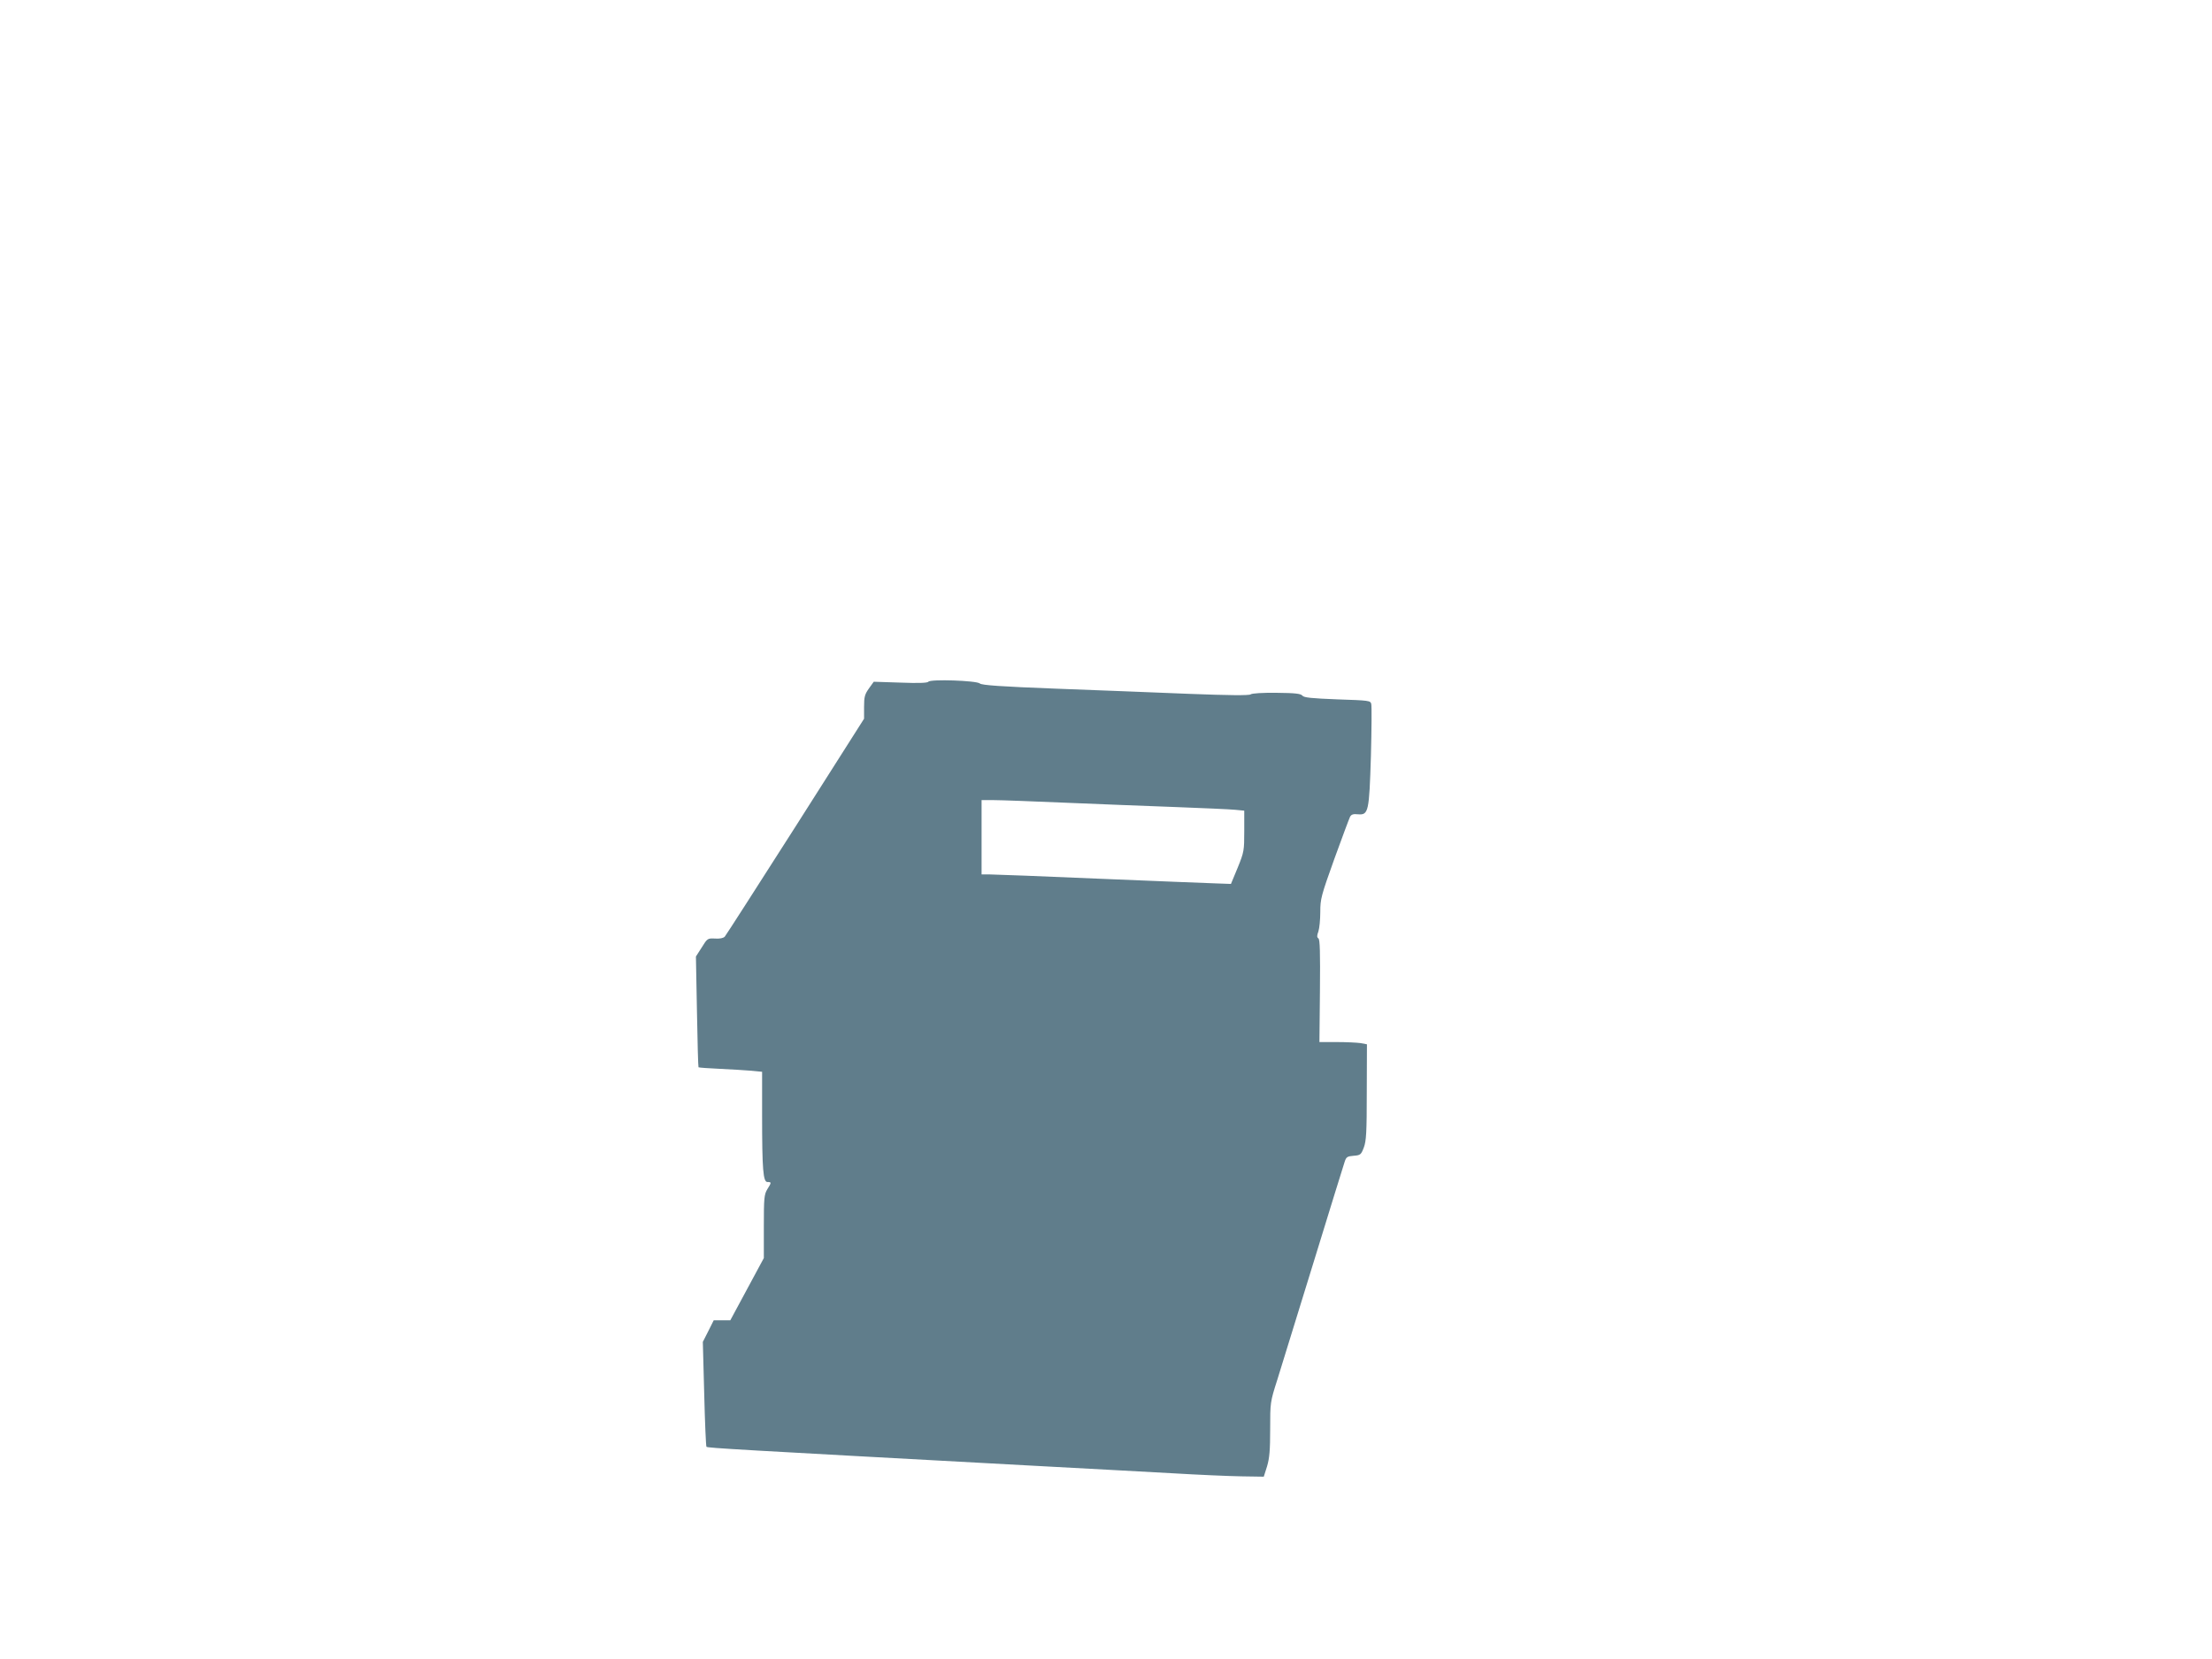 <?xml version="1.0" standalone="no"?>
<!DOCTYPE svg PUBLIC "-//W3C//DTD SVG 20010904//EN"
 "http://www.w3.org/TR/2001/REC-SVG-20010904/DTD/svg10.dtd">
<svg version="1.0" xmlns="http://www.w3.org/2000/svg"
 width="1280pt" height="960pt" viewBox="0 0 1280 960"
 preserveAspectRatio="xMidYMid meet">
<g transform="translate(0,960) scale(0.1,-0.1)"
fill="#607d8b" stroke="none">
<path d="M5372 5655 c-5 -7 -57 -9 -161 -5 l-155 5 -28 -39 c-24 -34 -28 -48
-28 -107 l0 -68 -396 -623 c-219 -343 -403 -630 -410 -638 -9 -9 -29 -13 -57
-11 -42 2 -44 1 -76 -51 l-34 -53 6 -318 c3 -175 7 -320 9 -323 3 -2 58 -6
124 -9 65 -3 147 -8 182 -11 l62 -6 0 -251 c0 -316 6 -387 31 -387 24 0 24 -2
-1 -42 -18 -30 -20 -51 -20 -215 l0 -183 -97 -180 -97 -180 -48 0 -48 0 -31
-62 -32 -63 8 -300 c4 -165 10 -303 13 -307 7 -7 170 -16 1862 -108 305 -16
679 -37 830 -45 151 -9 333 -17 404 -18 l129 -2 19 60 c14 47 18 94 18 215 0
154 0 157 41 285 22 72 117 378 210 680 93 303 174 564 180 582 9 28 15 32 52
35 39 3 43 6 59 48 14 38 17 85 17 321 l1 276 -37 7 c-21 3 -83 6 -138 6
l-100 0 3 297 c2 221 0 298 -9 303 -9 6 -9 16 0 40 6 18 11 69 11 113 0 75 5
94 81 306 45 124 86 234 91 244 7 14 19 18 46 15 61 -5 65 13 75 337 4 154 5
289 2 301 -4 20 -13 21 -196 27 -151 6 -194 10 -203 22 -9 11 -41 15 -149 16
-80 1 -143 -3 -150 -9 -8 -7 -124 -6 -357 3 -190 8 -536 21 -770 30 -317 12
-429 20 -440 30 -19 17 -288 26 -298 10z m793 -700 c187 -8 473 -19 635 -25
162 -6 319 -13 348 -16 l52 -5 0 -118 c0 -113 -1 -121 -38 -212 l-39 -94 -84
3 c-46 1 -349 14 -674 27 -324 14 -611 25 -637 25 l-48 0 0 215 0 215 73 0
c39 0 225 -7 412 -15z"/>
</g>
</svg>
